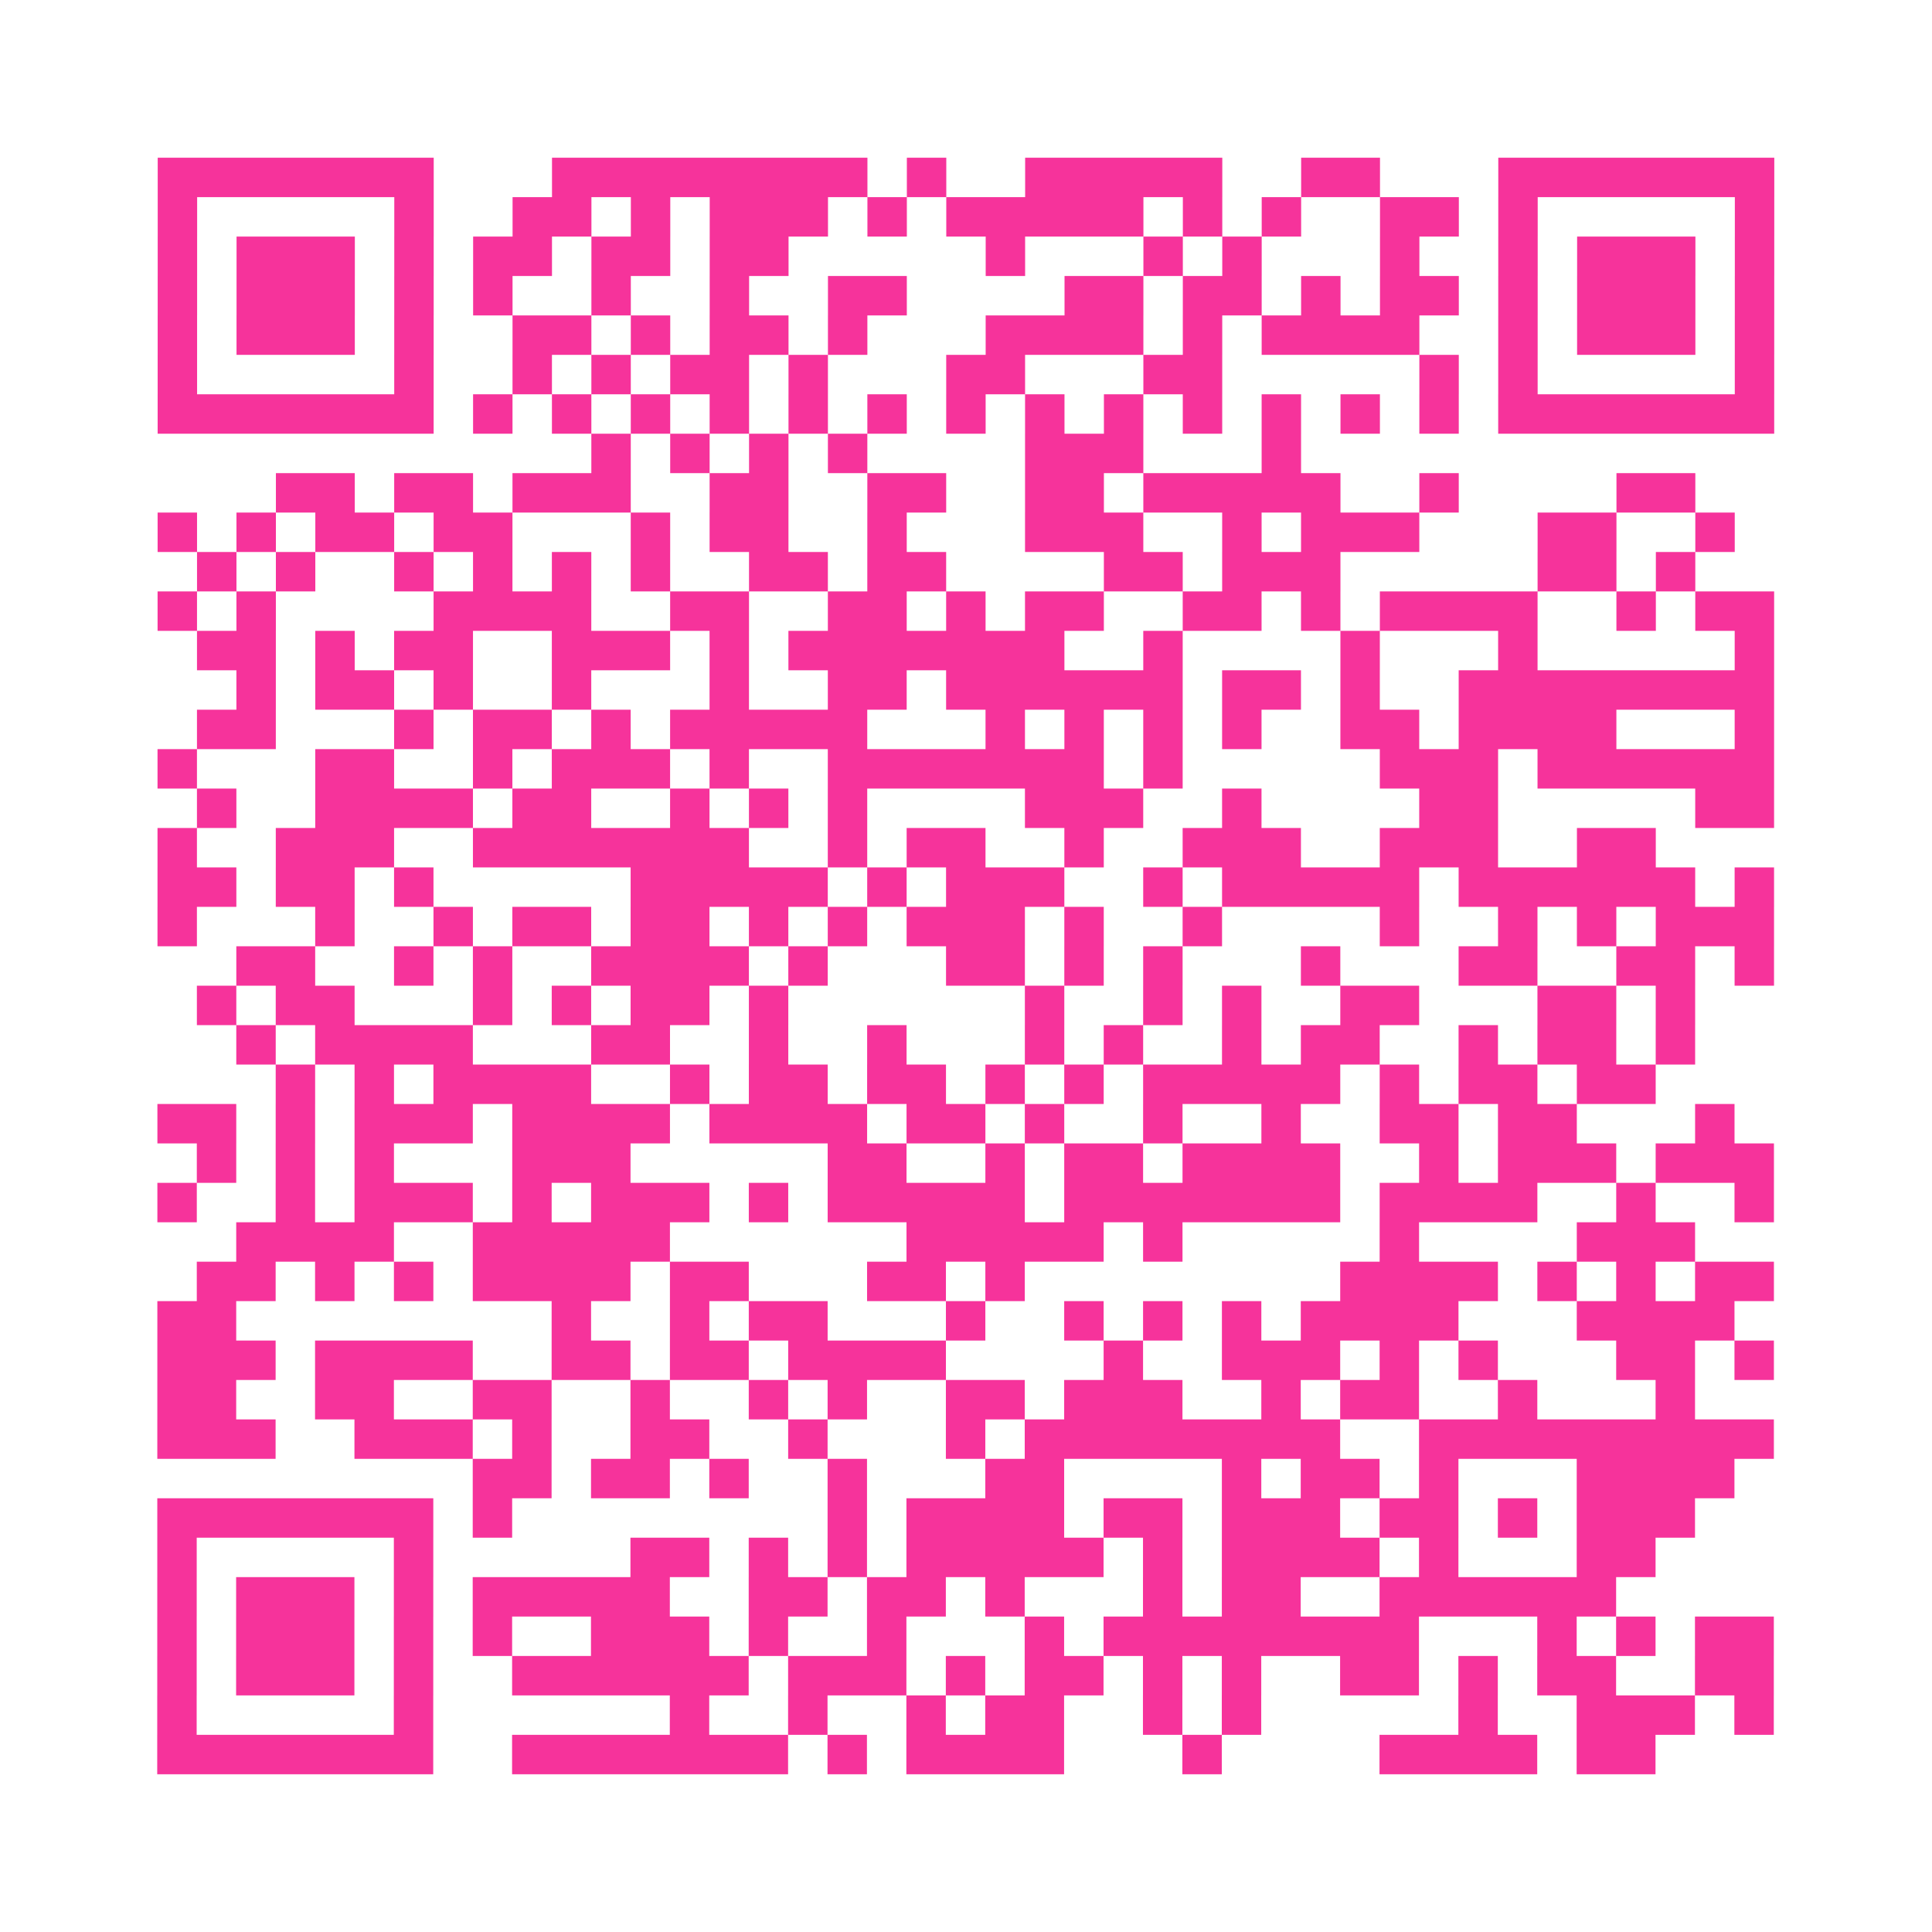 <?xml version="1.0" encoding="UTF-8"?>
<svg xmlns="http://www.w3.org/2000/svg" viewBox="0 0 49 49" class="pyqrcode"><path fill="transparent" d="M0 0h49v49h-49z"/><path stroke="#f6339b" class="pyqrline" d="M4 4.5h7m3 0h8m1 0h1m2 0h5m2 0h2m3 0h7m-41 1h1m5 0h1m2 0h2m1 0h1m1 0h3m1 0h1m1 0h5m1 0h1m1 0h1m2 0h2m1 0h1m5 0h1m-41 1h1m1 0h3m1 0h1m1 0h2m1 0h2m1 0h2m5 0h1m3 0h1m1 0h1m3 0h1m2 0h1m1 0h3m1 0h1m-41 1h1m1 0h3m1 0h1m1 0h1m2 0h1m2 0h1m2 0h2m4 0h2m1 0h2m1 0h1m1 0h2m1 0h1m1 0h3m1 0h1m-41 1h1m1 0h3m1 0h1m2 0h2m1 0h1m1 0h2m1 0h1m3 0h4m1 0h1m1 0h4m2 0h1m1 0h3m1 0h1m-41 1h1m5 0h1m2 0h1m1 0h1m1 0h2m1 0h1m3 0h2m3 0h2m5 0h1m1 0h1m5 0h1m-41 1h7m1 0h1m1 0h1m1 0h1m1 0h1m1 0h1m1 0h1m1 0h1m1 0h1m1 0h1m1 0h1m1 0h1m1 0h1m1 0h1m1 0h7m-30 1h1m1 0h1m1 0h1m1 0h1m4 0h3m3 0h1m-26 1h2m1 0h2m1 0h3m2 0h2m2 0h2m2 0h2m1 0h5m2 0h1m4 0h2m-39 1h1m1 0h1m1 0h2m1 0h2m3 0h1m1 0h2m2 0h1m3 0h3m2 0h1m1 0h3m3 0h2m2 0h1m-39 1h1m1 0h1m2 0h1m1 0h1m1 0h1m1 0h1m2 0h2m1 0h2m4 0h2m1 0h3m5 0h2m1 0h1m-39 1h1m1 0h1m4 0h4m2 0h2m2 0h2m1 0h1m1 0h2m2 0h2m1 0h1m1 0h4m2 0h1m1 0h2m-40 1h2m1 0h1m1 0h2m2 0h3m1 0h1m1 0h7m2 0h1m4 0h1m3 0h1m5 0h1m-39 1h1m1 0h2m1 0h1m2 0h1m3 0h1m2 0h2m1 0h6m1 0h2m1 0h1m2 0h8m-40 1h2m3 0h1m1 0h2m1 0h1m1 0h5m3 0h1m1 0h1m1 0h1m1 0h1m2 0h2m1 0h4m3 0h1m-41 1h1m3 0h2m2 0h1m1 0h3m1 0h1m2 0h7m1 0h1m5 0h3m1 0h6m-40 1h1m2 0h4m1 0h2m2 0h1m1 0h1m1 0h1m4 0h3m2 0h1m4 0h2m5 0h2m-41 1h1m2 0h3m2 0h7m2 0h1m1 0h2m2 0h1m2 0h3m2 0h3m2 0h2m-38 1h2m1 0h2m1 0h1m5 0h5m1 0h1m1 0h3m2 0h1m1 0h5m1 0h6m1 0h1m-41 1h1m3 0h1m2 0h1m1 0h2m1 0h2m1 0h1m1 0h1m1 0h3m1 0h1m2 0h1m4 0h1m2 0h1m1 0h1m1 0h3m-39 1h2m2 0h1m1 0h1m2 0h4m1 0h1m3 0h2m1 0h1m1 0h1m3 0h1m3 0h2m2 0h2m1 0h1m-40 1h1m1 0h2m3 0h1m1 0h1m1 0h2m1 0h1m6 0h1m2 0h1m1 0h1m2 0h2m3 0h2m1 0h1m-37 1h1m1 0h4m3 0h2m2 0h1m2 0h1m3 0h1m1 0h1m2 0h1m1 0h2m2 0h1m1 0h2m1 0h1m-36 1h1m1 0h1m1 0h4m2 0h1m1 0h2m1 0h2m1 0h1m1 0h1m1 0h5m1 0h1m1 0h2m1 0h2m-38 1h2m1 0h1m1 0h3m1 0h4m1 0h4m1 0h2m1 0h1m2 0h1m2 0h1m2 0h2m1 0h2m3 0h1m-39 1h1m1 0h1m1 0h1m3 0h3m5 0h2m2 0h1m1 0h2m1 0h4m2 0h1m1 0h3m1 0h3m-41 1h1m2 0h1m1 0h3m1 0h1m1 0h3m1 0h1m1 0h5m1 0h7m1 0h4m2 0h1m2 0h1m-39 1h4m2 0h5m6 0h5m1 0h1m5 0h1m4 0h3m-38 1h2m1 0h1m1 0h1m1 0h4m1 0h2m3 0h2m1 0h1m8 0h4m1 0h1m1 0h1m1 0h2m-41 1h2m8 0h1m2 0h1m1 0h2m3 0h1m2 0h1m1 0h1m1 0h1m1 0h4m3 0h4m-40 1h3m1 0h4m2 0h2m1 0h2m1 0h4m4 0h1m2 0h3m1 0h1m1 0h1m3 0h2m1 0h1m-41 1h2m2 0h2m2 0h2m2 0h1m2 0h1m1 0h1m2 0h2m1 0h3m2 0h1m1 0h2m2 0h1m3 0h1m-39 1h3m2 0h3m1 0h1m2 0h2m2 0h1m3 0h1m1 0h8m2 0h9m-33 1h2m1 0h2m1 0h1m2 0h1m3 0h2m4 0h1m1 0h2m1 0h1m3 0h4m-40 1h7m1 0h1m8 0h1m1 0h4m1 0h2m1 0h3m1 0h2m1 0h1m1 0h3m-39 1h1m5 0h1m5 0h2m1 0h1m1 0h1m1 0h5m1 0h1m1 0h4m1 0h1m3 0h2m-38 1h1m1 0h3m1 0h1m1 0h5m2 0h2m1 0h2m1 0h1m3 0h1m1 0h2m2 0h6m-37 1h1m1 0h3m1 0h1m1 0h1m2 0h3m1 0h1m2 0h1m3 0h1m1 0h8m3 0h1m1 0h1m1 0h2m-41 1h1m1 0h3m1 0h1m2 0h6m1 0h3m1 0h1m1 0h2m1 0h1m1 0h1m2 0h2m1 0h1m1 0h2m2 0h2m-41 1h1m5 0h1m6 0h1m2 0h1m2 0h1m1 0h2m2 0h1m1 0h1m5 0h1m2 0h3m1 0h1m-41 1h7m2 0h7m1 0h1m1 0h4m3 0h1m4 0h4m1 0h2"/></svg>
